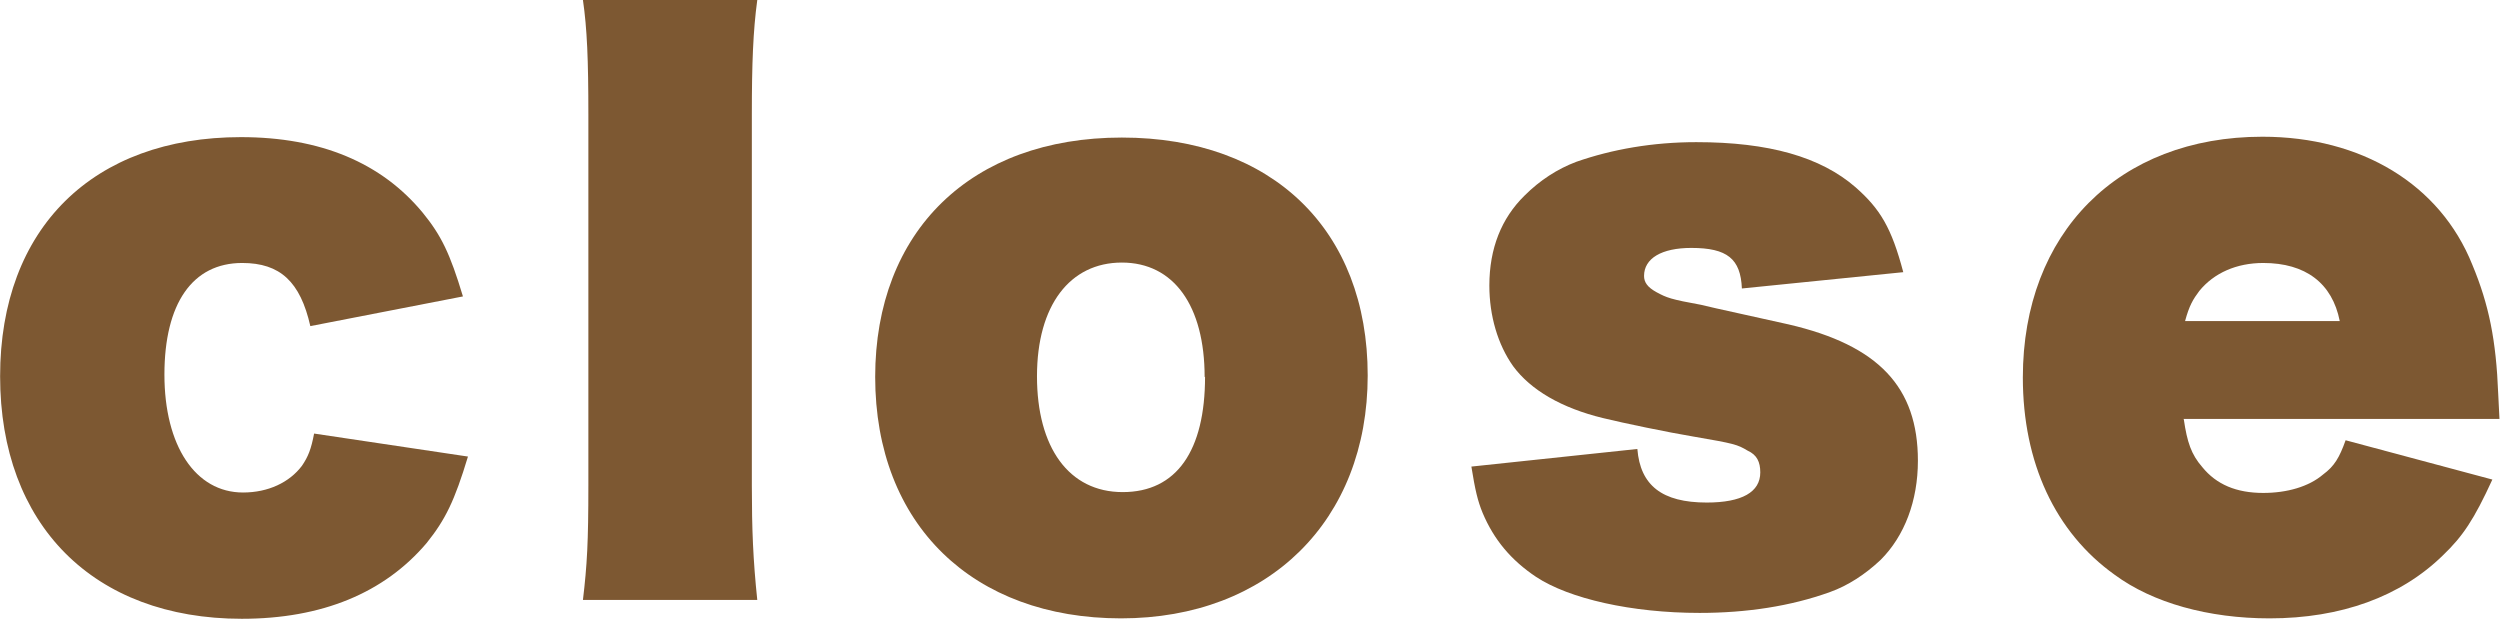 <?xml version="1.0" encoding="UTF-8"?>
<svg id="_レイヤー_2" data-name="レイヤー 2" xmlns="http://www.w3.org/2000/svg" width="21.09mm" height="5.22mm" viewBox="0 0 59.79 14.8">
  <defs>
    <style>
      .cls-1 {
        fill: #7d5832;
        stroke-width: 0px;
      }
    </style>
  </defs>
  <g id="_レイヤー_1-2" data-name="レイヤー 1">
    <g>
      <path class="cls-1" d="M11.19,10.92c-.32,1.06-.54,1.51-.99,2.07-1.01,1.19-2.5,1.81-4.42,1.81-3.55,0-5.78-2.25-5.78-5.8S2.23,3.28,5.76,3.28c1.9,0,3.36.61,4.35,1.81.44.54.65.97.96,2l-3.65.71c-.24-1.06-.72-1.51-1.63-1.51-1.19,0-1.86.97-1.86,2.67s.74,2.82,1.88,2.82c.6,0,1.11-.24,1.41-.64.15-.22.22-.4.29-.77l3.68.55Z"/>
      <path class="cls-1" d="M18.11,0c-.1.74-.13,1.51-.13,2.74v8.87c0,1.06.03,1.78.13,2.74h-4.17c.1-.84.13-1.38.13-2.74V2.74c0-1.31-.03-2.05-.13-2.74h4.17Z"/>
      <path class="cls-1" d="M20.93,9.02c0-3.49,2.29-5.73,5.9-5.73s5.88,2.22,5.88,5.69-2.37,5.81-5.9,5.81-5.88-2.23-5.88-5.78ZM28.81,9.02c0-1.71-.74-2.74-1.98-2.74s-2.03,1.02-2.03,2.72.76,2.77,2.05,2.77,1.97-.99,1.97-2.76Z"/>
      <path class="cls-1" d="M39.16,10.74c.07.87.59,1.28,1.66,1.28.84,0,1.28-.25,1.28-.72,0-.25-.08-.42-.3-.52-.25-.15-.32-.17-1.31-.34-.6-.1-1.66-.32-2.15-.44-.99-.24-1.73-.67-2.15-1.24-.37-.52-.57-1.21-.57-1.93,0-.89.29-1.61.84-2.15.37-.37.79-.64,1.24-.81.86-.3,1.83-.47,2.87-.47,1.73,0,2.97.35,3.81,1.08.59.52.86.97,1.14,2.03l-3.86.39c-.03-.71-.35-.97-1.21-.97-.71,0-1.13.25-1.13.67,0,.15.08.27.3.39.24.13.34.17,1.06.3.18.05,1.76.39,2.1.47,2.15.5,3.09,1.5,3.09,3.26,0,.96-.32,1.8-.89,2.37-.37.35-.79.62-1.21.77-.94.34-2,.5-3.12.5-1.63,0-3.12-.34-3.91-.86-.6-.4-1.01-.89-1.28-1.53-.12-.29-.18-.55-.27-1.11l3.96-.42Z"/>
      <path class="cls-1" d="M52.23,10.03c.08.55.18.84.44,1.14.34.42.82.62,1.46.62.57,0,1.09-.15,1.43-.44.27-.2.39-.4.54-.82l3.51.94c-.44.96-.71,1.36-1.18,1.81-1.01.99-2.44,1.51-4.15,1.51-1.46,0-2.79-.37-3.7-1.04-1.43-1.02-2.2-2.69-2.2-4.72,0-3.46,2.29-5.76,5.73-5.76,2.37,0,4.25,1.14,5.02,3.06.4.96.57,1.81.62,3.09q.02.4.03.6h-7.56ZM55.96,7.68c-.18-.91-.82-1.39-1.83-1.39-.64,0-1.18.24-1.53.67-.15.2-.24.35-.34.72h3.7Z"/>
    </g>
  </g>
</svg>